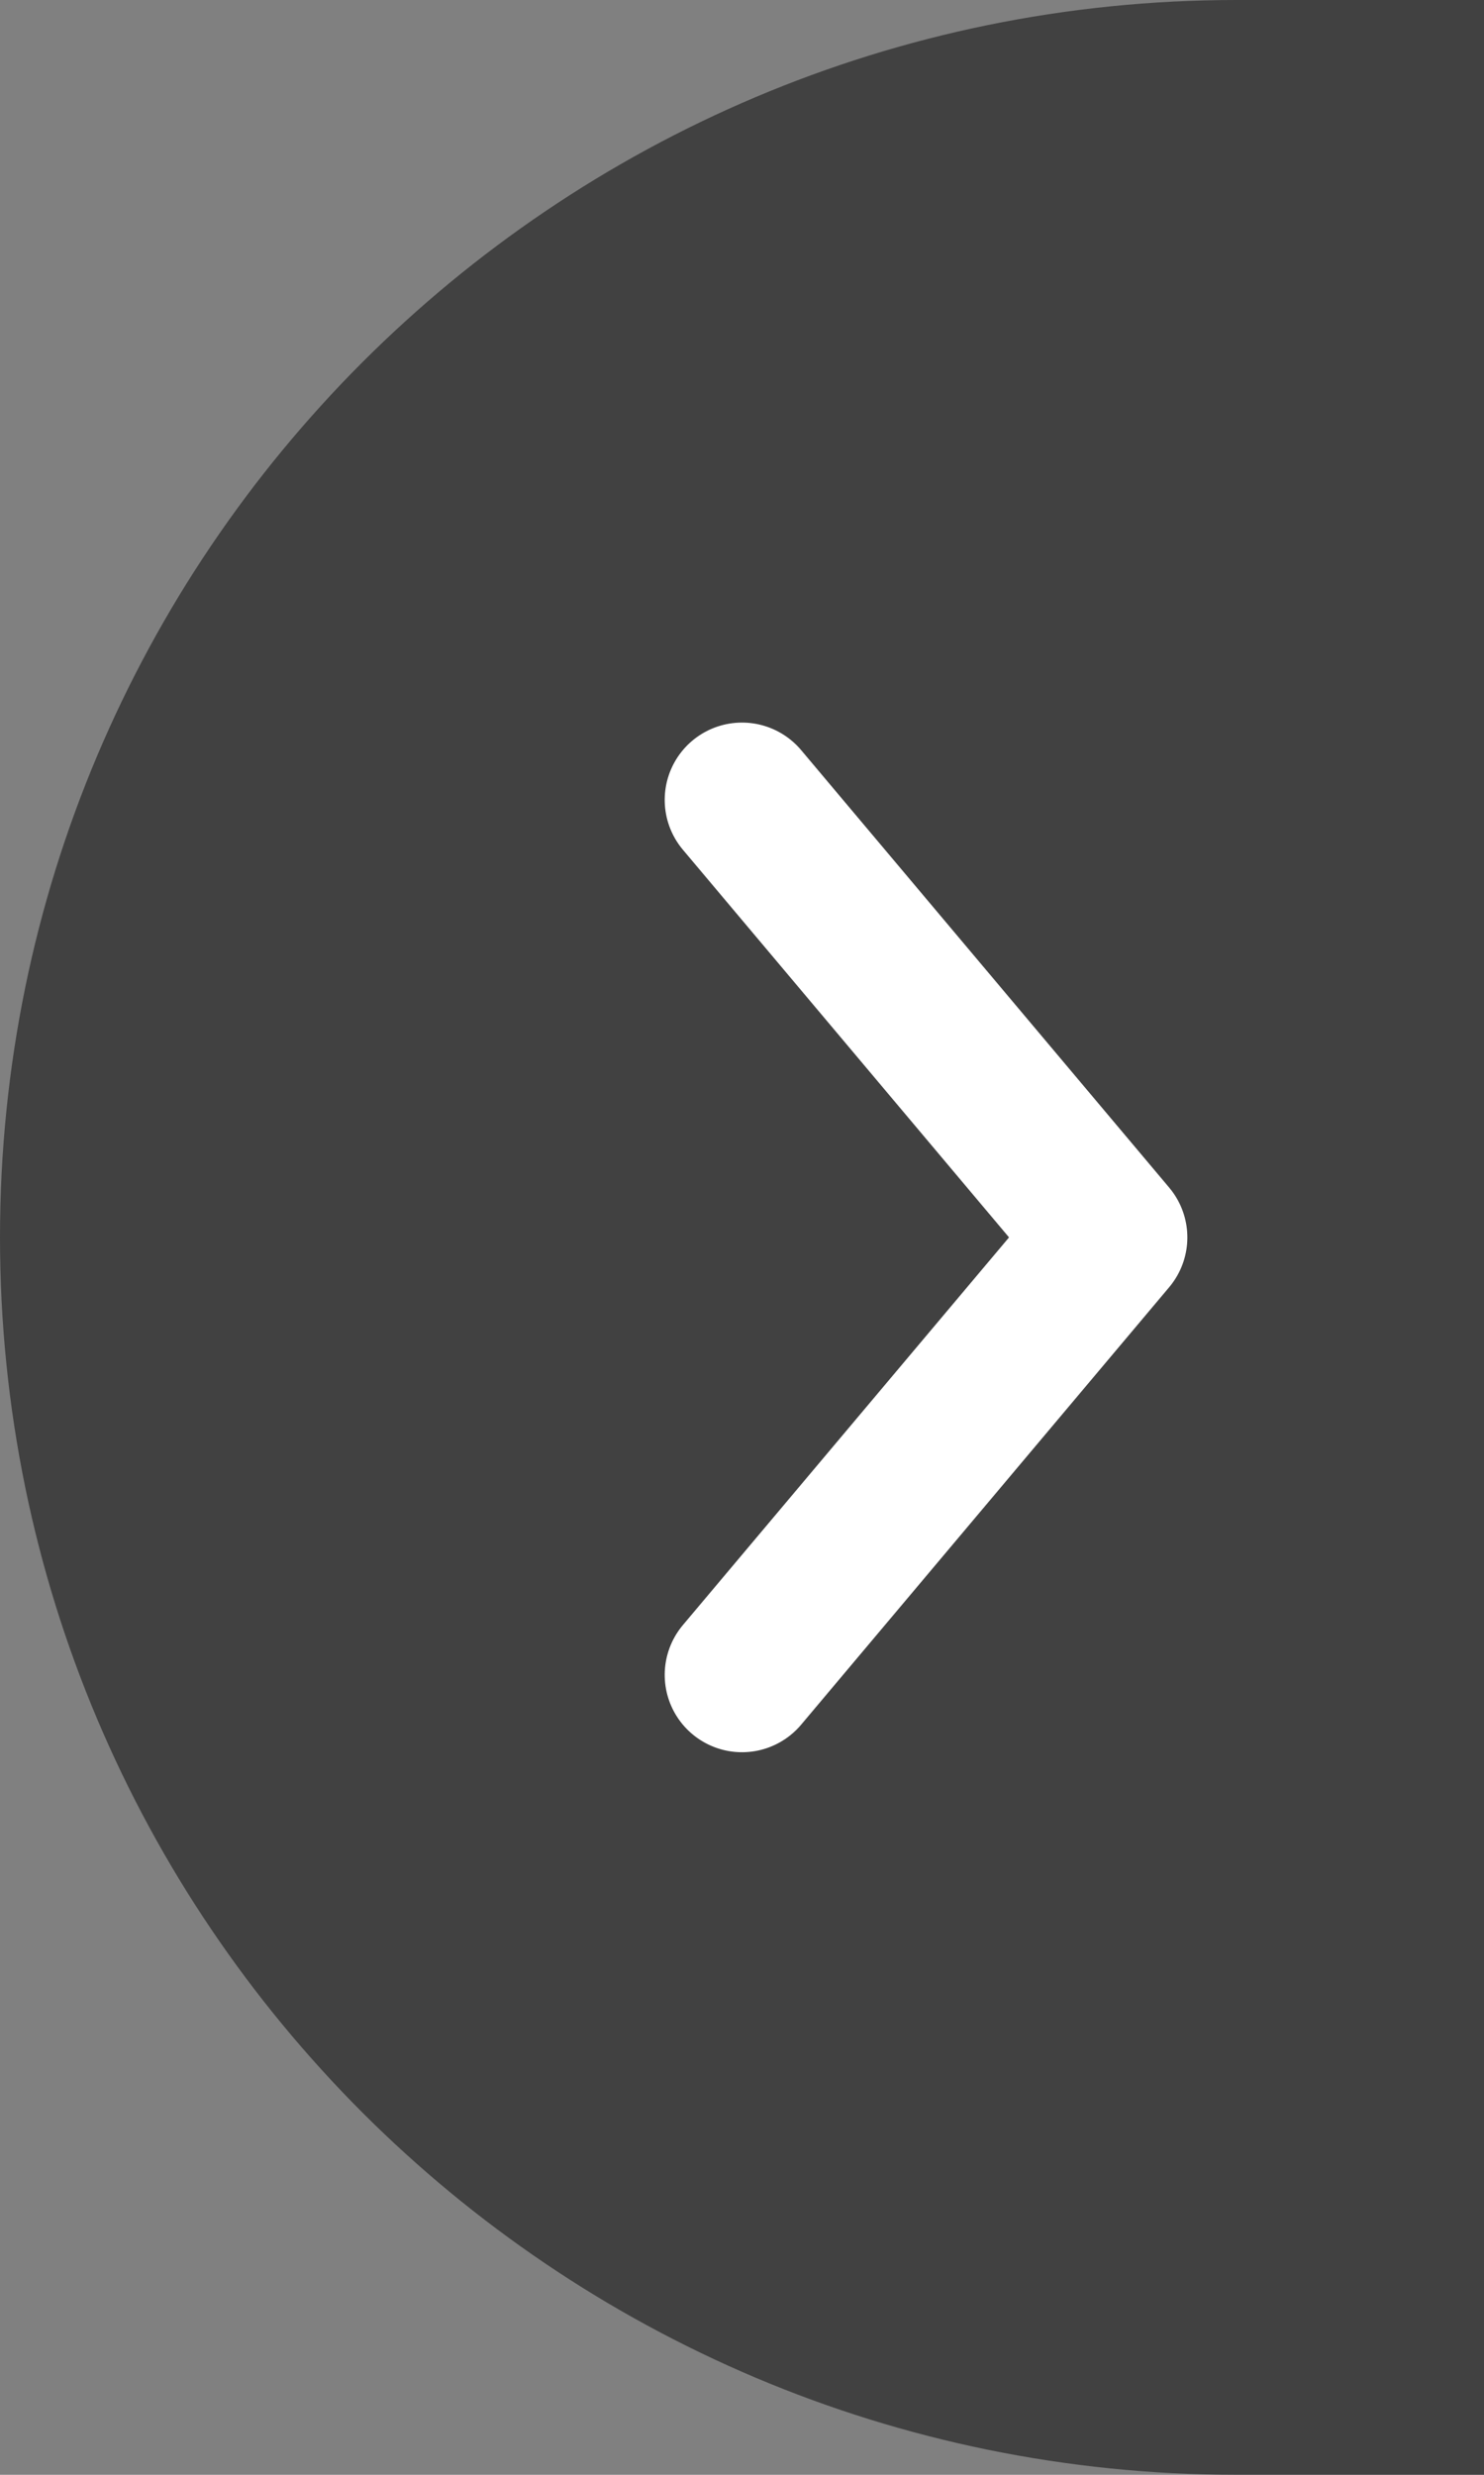 <?xml version="1.0" encoding="UTF-8"?>
<svg width="48px" height="80px" viewBox="0 0 48 80" version="1.1" xmlns="http://www.w3.org/2000/svg" xmlns:xlink="http://www.w3.org/1999/xlink">
    <rect x="0" y="0" width="48" height="80" fill="#808080" stroke="none"/>
    <!-- Generator: Sketch 52.5 (67469) - http://www.bohemiancoding.com/sketch -->
    <title>右翻页</title>
    <desc>Created with Sketch.</desc>
    <g id="Page-1" stroke="none" stroke-width="1" fill="none" fill-rule="evenodd">
        <g id="自媒体首页" transform="translate(-1275, -799)">
            <g id="红人推荐" transform="translate(101, 668)">
                <g id="自媒体推荐账号-copy-7" transform="translate(992, 56)">
                    <g id="右翻页" transform="translate(182, 75)">
                        <path d="M40,0 L48,0 L48,80 L40,80 C17.909,80 2.705415e-15,62.091 0,40 L0,40 C-2.705415e-15,17.909 17.909,4.05812251e-15 40,0 Z" id="Rectangle" fill="#020202" opacity="0.5"></path>
                        <polyline id="Shape" stroke="#FFFFFF" stroke-width="5" stroke-linecap="round" stroke-linejoin="round" transform="translate(24, 40) rotate(45) translate(-24, -40) " points="14 30 32.418 31.582 34 50"></polyline>
                    </g>
                </g>
            </g>
        </g>
    </g>
</svg>